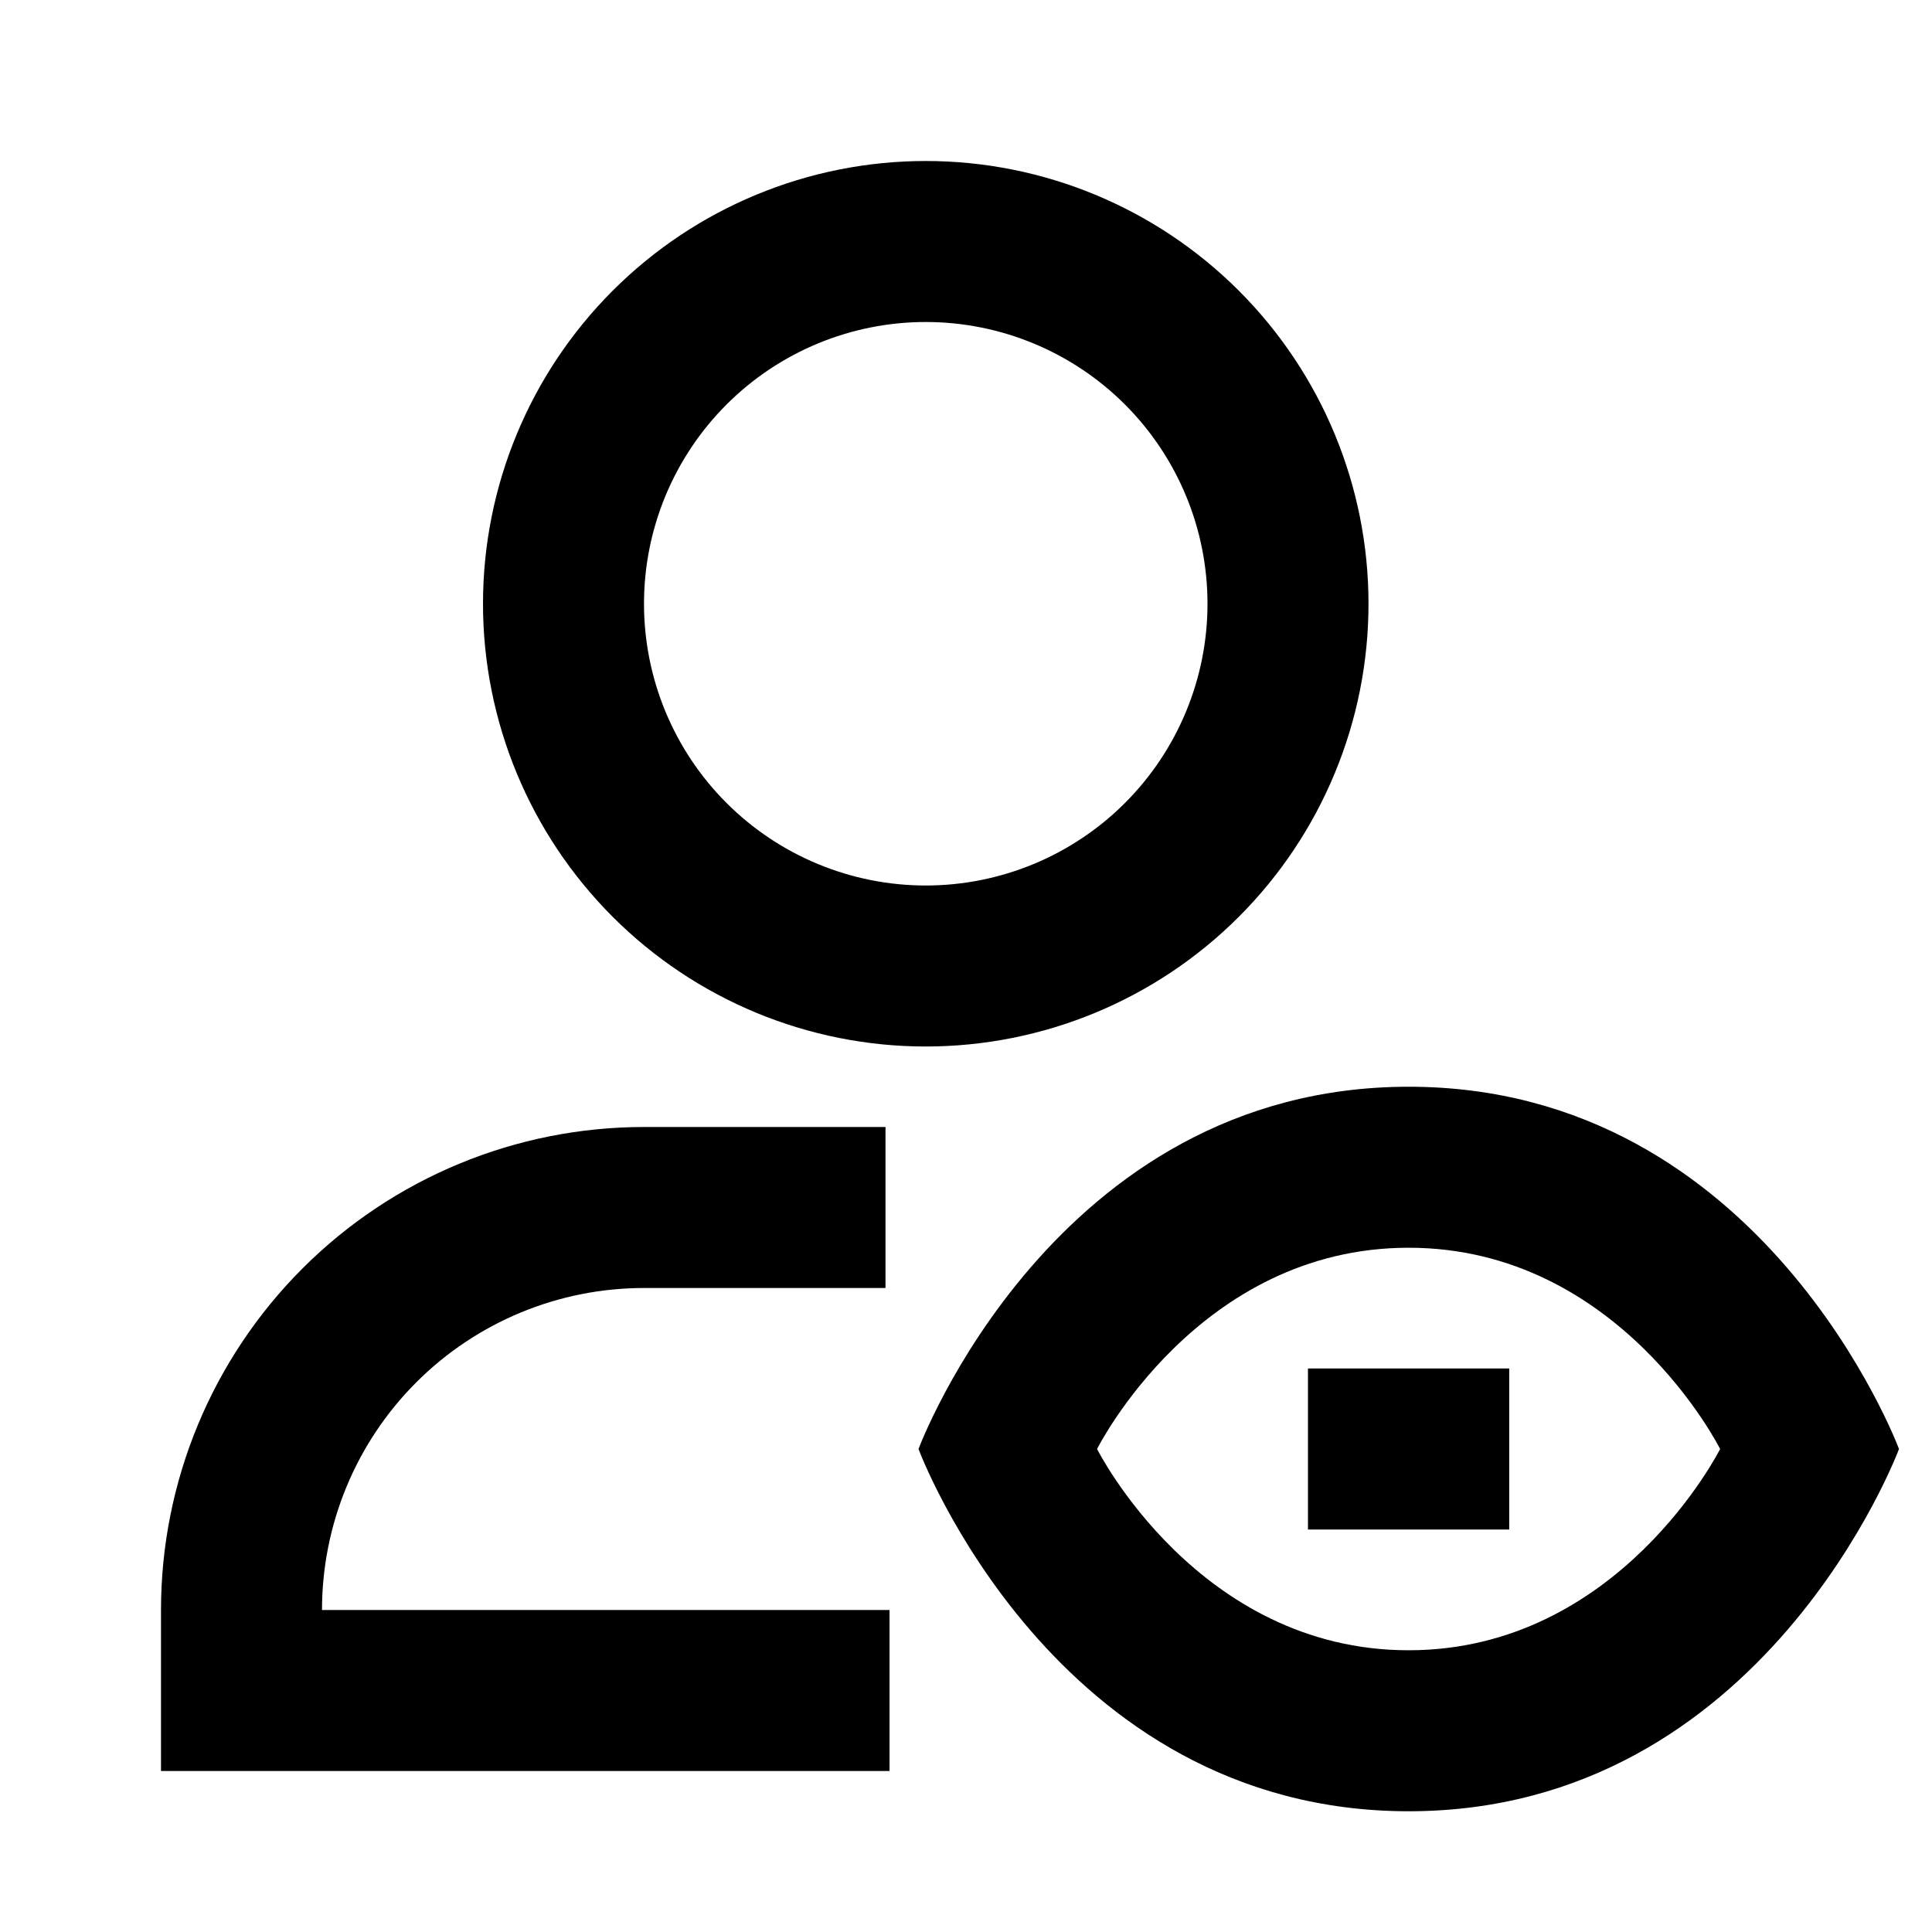 <svg width="81" height="81" viewBox="0 0 81 81" fill="none" xmlns="http://www.w3.org/2000/svg">
<path d="M38.812 13.5C35.68 13.5 32.675 14.745 30.46 16.96C28.244 19.175 27 22.18 27 25.312C27 28.445 28.244 31.45 30.46 33.665C32.675 35.88 35.68 37.125 38.812 37.125C41.945 37.125 44.95 35.88 47.165 33.665C49.38 31.45 50.625 28.445 50.625 25.312C50.625 22.18 49.38 19.175 47.165 16.96C44.95 14.745 41.945 13.5 38.812 13.5ZM20.25 25.312C20.25 20.389 22.206 15.668 25.687 12.187C29.168 8.706 33.889 6.75 38.812 6.75C43.736 6.75 48.457 8.706 51.938 12.187C55.419 15.668 57.375 20.389 57.375 25.312C57.375 30.236 55.419 34.957 51.938 38.438C48.457 41.919 43.736 43.875 38.812 43.875C33.889 43.875 29.168 41.919 25.687 38.438C22.206 34.957 20.25 30.236 20.25 25.312ZM27 54C23.42 54 19.986 55.422 17.454 57.954C14.922 60.486 13.5 63.92 13.5 67.5H37.294V74.25H6.75V67.5C6.75 62.129 8.883 56.979 12.681 53.181C16.479 49.383 21.629 47.25 27 47.25H37.125V54H27ZM54.837 64.125V57.375H63.275V64.125H54.837Z" fill="black"/>
<path d="M59.062 75.938C73.973 75.938 79.616 60.75 79.616 60.75C79.616 60.75 73.966 45.562 59.062 45.562C44.155 45.562 38.509 60.75 38.509 60.75C38.509 60.75 44.148 75.938 59.062 75.938ZM59.056 69.188C50.227 69.188 45.995 60.75 45.995 60.75C45.995 60.75 50.213 52.312 59.056 52.312C67.898 52.312 72.117 60.75 72.117 60.75C72.117 60.75 67.885 69.188 59.056 69.188Z" fill="black"/>
</svg>
